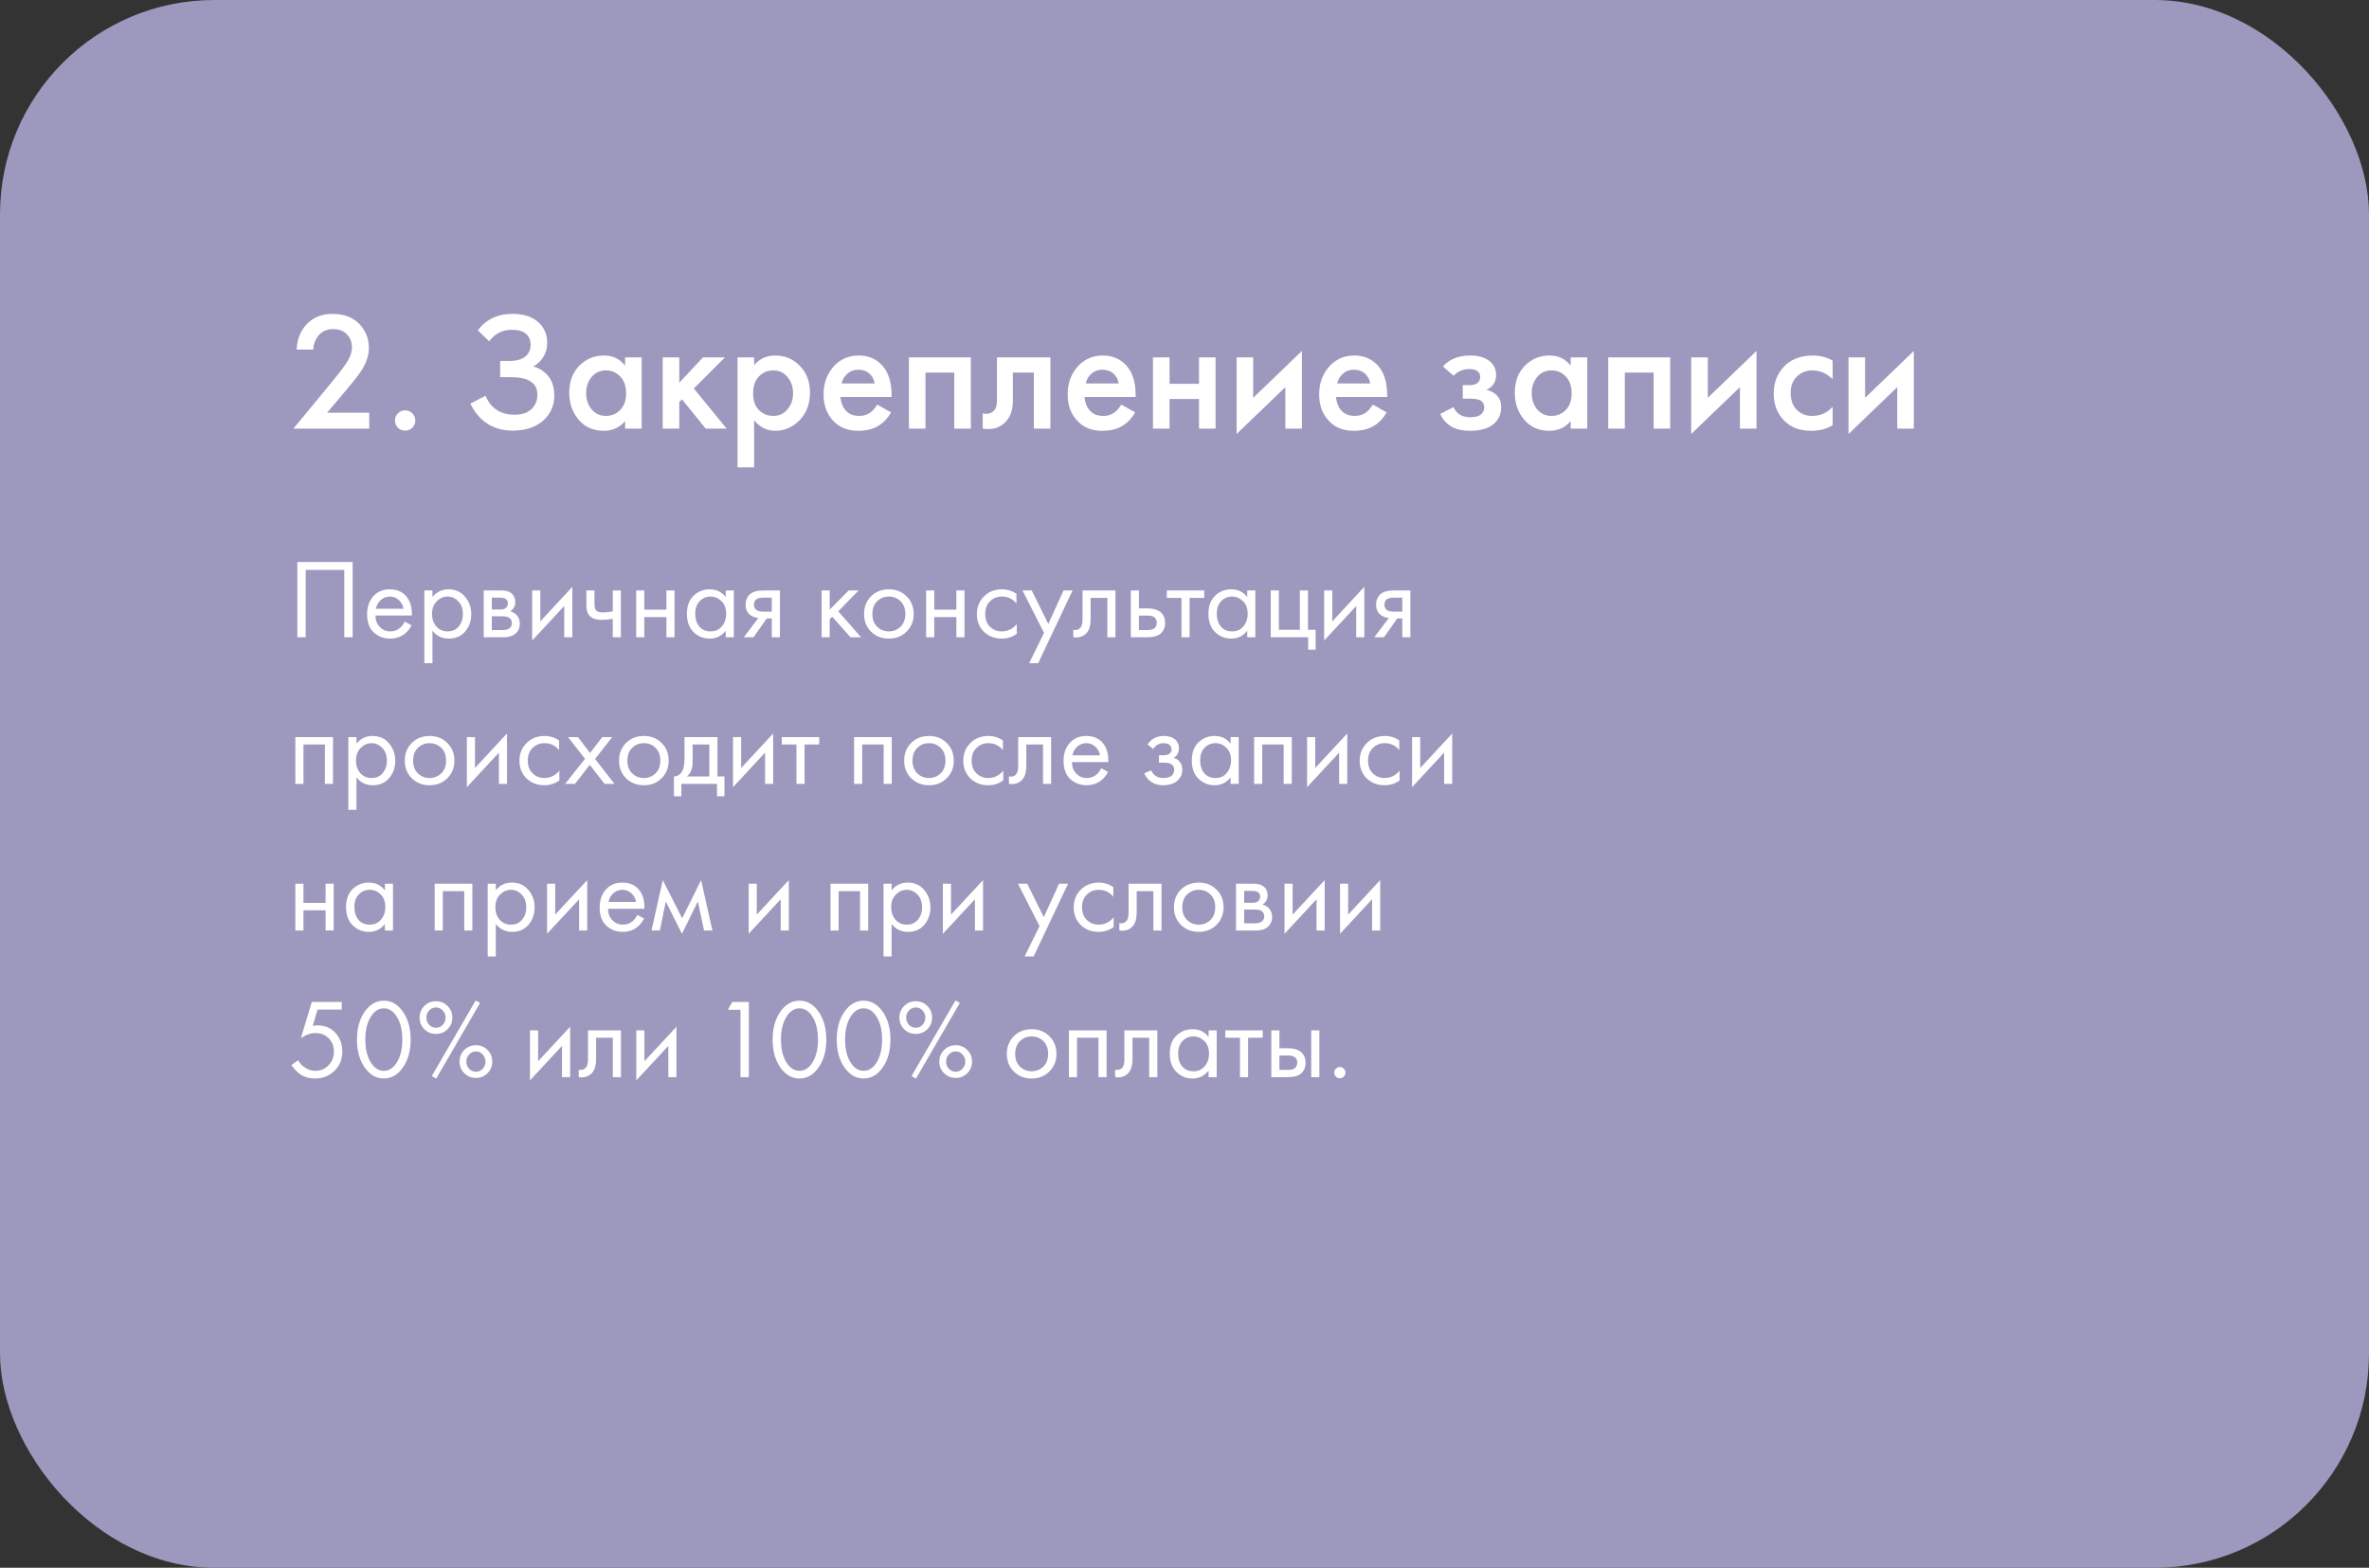 <?xml version="1.0" encoding="UTF-8"?> <svg xmlns="http://www.w3.org/2000/svg" width="420" height="278" viewBox="0 0 420 278" fill="none"><rect x="0" y="0" width="420" height="278" fill="#333333" stroke="none"/> <rect width="420" height="278" rx="38" fill="#9D98BD"></rect> <path d="M65.46 73.18V76H52.02L58.95 67.6C59.99 66.34 60.79 65.3 61.35 64.48C62.05 63.44 62.4 62.48 62.4 61.6C62.4 60.7 62.11 59.94 61.53 59.32C60.95 58.68 60.13 58.36 59.07 58.36C58.01 58.36 57.17 58.71 56.55 59.41C55.93 60.11 55.59 60.97 55.53 61.99H52.59C52.67 60.23 53.23 58.77 54.27 57.61C55.43 56.31 56.99 55.66 58.95 55.66C60.97 55.66 62.55 56.25 63.69 57.43C64.83 58.61 65.4 60.03 65.4 61.69C65.4 63.07 64.92 64.47 63.96 65.89C63.44 66.67 62.49 67.87 61.11 69.49L57.99 73.18H65.46ZM70.541 75.85C70.201 75.49 70.031 75.06 70.031 74.56C70.031 74.06 70.201 73.64 70.541 73.3C70.901 72.94 71.331 72.76 71.831 72.76C72.331 72.76 72.751 72.94 73.091 73.3C73.451 73.64 73.631 74.06 73.631 74.56C73.631 75.06 73.451 75.49 73.091 75.85C72.751 76.19 72.331 76.36 71.831 76.36C71.331 76.36 70.901 76.19 70.541 75.85ZM86.721 60.52L84.711 58.57C85.451 57.59 86.311 56.87 87.291 56.41C88.291 55.91 89.501 55.66 90.921 55.66C92.921 55.66 94.471 56.19 95.571 57.25C96.531 58.19 97.011 59.36 97.011 60.76C97.011 61.72 96.791 62.55 96.351 63.25C95.931 63.97 95.331 64.55 94.551 64.99C95.651 65.27 96.551 65.86 97.251 66.76C97.931 67.62 98.271 68.75 98.271 70.15C98.271 71.95 97.601 73.44 96.261 74.62C94.901 75.78 93.101 76.36 90.861 76.36C88.961 76.36 87.321 75.84 85.941 74.8C84.861 73.96 84.011 72.88 83.391 71.56L86.091 70.18C86.491 71.2 87.111 72.01 87.951 72.61C88.831 73.23 89.931 73.54 91.251 73.54C92.571 73.54 93.591 73.18 94.311 72.46C94.951 71.82 95.271 71 95.271 70C95.271 68.96 94.881 68.18 94.101 67.66C93.361 67.14 92.151 66.88 90.471 66.88H88.671V64H90.291C91.571 64 92.531 63.73 93.171 63.19C93.771 62.69 94.071 62.01 94.071 61.15C94.071 60.25 93.751 59.56 93.111 59.08C92.591 58.68 91.821 58.48 90.801 58.48C89.841 58.48 89.031 58.67 88.371 59.05C87.731 59.41 87.181 59.9 86.721 60.52ZM110.821 64.84V63.37H113.761V76H110.821V74.68C109.841 75.82 108.581 76.39 107.041 76.39C105.181 76.39 103.691 75.73 102.571 74.41C101.471 73.09 100.921 71.51 100.921 69.67C100.921 67.67 101.511 66.07 102.691 64.87C103.891 63.65 105.351 63.04 107.071 63.04C108.651 63.04 109.901 63.64 110.821 64.84ZM107.431 65.68C106.391 65.68 105.541 66.07 104.881 66.85C104.241 67.63 103.921 68.59 103.921 69.73C103.921 70.85 104.241 71.8 104.881 72.58C105.541 73.36 106.391 73.75 107.431 73.75C108.431 73.75 109.271 73.4 109.951 72.7C110.651 72 111.001 71.02 111.001 69.76C111.001 68.46 110.651 67.46 109.951 66.76C109.271 66.04 108.431 65.68 107.431 65.68ZM117.489 63.37H120.429V67.87L124.629 63.37H128.529L123.009 68.89L128.829 76H125.109L120.909 70.81L120.429 71.29V76H117.489V63.37ZM133.7 74.53V82.87H130.76V63.37H133.7V64.75C134.66 63.61 135.91 63.04 137.45 63.04C139.17 63.04 140.62 63.65 141.8 64.87C143 66.07 143.6 67.65 143.6 69.61C143.6 71.63 142.98 73.27 141.74 74.53C140.5 75.77 139.08 76.39 137.48 76.39C135.98 76.39 134.72 75.77 133.7 74.53ZM137.09 65.68C136.09 65.68 135.24 66.04 134.54 66.76C133.86 67.46 133.52 68.46 133.52 69.76C133.52 71.02 133.86 72 134.54 72.7C135.24 73.4 136.09 73.75 137.09 73.75C138.13 73.75 138.97 73.36 139.61 72.58C140.27 71.8 140.6 70.85 140.6 69.73C140.6 68.59 140.27 67.63 139.61 66.85C138.97 66.07 138.13 65.68 137.09 65.68ZM155.519 71.74L157.979 73.12C157.419 74.12 156.709 74.89 155.849 75.43C154.869 76.07 153.629 76.39 152.129 76.39C150.369 76.39 148.949 75.85 147.869 74.77C146.629 73.53 146.009 71.92 146.009 69.94C146.009 67.86 146.679 66.13 148.019 64.75C149.159 63.61 150.569 63.04 152.249 63.04C153.889 63.04 155.239 63.59 156.299 64.69C157.479 65.91 158.069 67.69 158.069 70.03V70.39H149.009C149.089 71.45 149.449 72.3 150.089 72.94C150.629 73.48 151.379 73.75 152.339 73.75C153.119 73.75 153.789 73.54 154.349 73.12C154.809 72.76 155.199 72.3 155.519 71.74ZM149.219 67.99H155.069C154.949 67.29 154.649 66.72 154.169 66.28C153.649 65.8 152.989 65.56 152.189 65.56C151.349 65.56 150.659 65.83 150.119 66.37C149.679 66.77 149.379 67.31 149.219 67.99ZM161.141 63.37H172.121V76H169.181V66.07H164.081V76H161.141V63.37ZM186.228 63.37V76H183.288V66.07H179.568V71.08C179.568 72.64 179.168 73.85 178.368 74.71C177.348 75.85 175.968 76.28 174.228 76V73.3C175.088 73.5 175.778 73.31 176.298 72.73C176.598 72.37 176.748 71.82 176.748 71.08V63.37H186.228ZM198.79 71.74L201.25 73.12C200.69 74.12 199.98 74.89 199.12 75.43C198.14 76.07 196.9 76.39 195.4 76.39C193.64 76.39 192.22 75.85 191.14 74.77C189.9 73.53 189.28 71.92 189.28 69.94C189.28 67.86 189.95 66.13 191.29 64.75C192.43 63.61 193.84 63.04 195.52 63.04C197.16 63.04 198.51 63.59 199.57 64.69C200.75 65.91 201.34 67.69 201.34 70.03V70.39H192.28C192.36 71.45 192.72 72.3 193.36 72.94C193.9 73.48 194.65 73.75 195.61 73.75C196.39 73.75 197.06 73.54 197.62 73.12C198.08 72.76 198.47 72.3 198.79 71.74ZM192.49 67.99H198.34C198.22 67.29 197.92 66.72 197.44 66.28C196.92 65.8 196.26 65.56 195.46 65.56C194.62 65.56 193.93 65.83 193.39 66.37C192.95 66.77 192.65 67.31 192.49 67.99ZM204.413 76V63.37H207.353V68.05H212.573V63.37H215.513V76H212.573V70.75H207.353V76H204.413ZM219.237 63.37H222.177V70.54L230.817 62.23V76H227.877V68.65L219.237 76.96V63.37ZM243.38 71.74L245.84 73.12C245.28 74.12 244.57 74.89 243.71 75.43C242.73 76.07 241.49 76.39 239.99 76.39C238.23 76.39 236.81 75.85 235.73 74.77C234.49 73.53 233.87 71.92 233.87 69.94C233.87 67.86 234.54 66.13 235.88 64.75C237.02 63.61 238.43 63.04 240.11 63.04C241.75 63.04 243.1 63.59 244.16 64.69C245.34 65.91 245.93 67.69 245.93 70.03V70.39H236.87C236.95 71.45 237.31 72.3 237.95 72.94C238.49 73.48 239.24 73.75 240.2 73.75C240.98 73.75 241.65 73.54 242.21 73.12C242.67 72.76 243.06 72.3 243.38 71.74ZM237.08 67.99H242.93C242.81 67.29 242.51 66.72 242.03 66.28C241.51 65.8 240.85 65.56 240.05 65.56C239.21 65.56 238.52 65.83 237.98 66.37C237.54 66.77 237.24 67.31 237.08 67.99ZM257.715 66.64L255.825 64.99C256.305 64.41 256.945 63.94 257.745 63.58C258.585 63.22 259.575 63.04 260.715 63.04C262.035 63.04 263.105 63.33 263.925 63.91C264.805 64.55 265.245 65.41 265.245 66.49C265.245 67.19 265.065 67.77 264.705 68.23C264.405 68.63 264.005 68.93 263.505 69.13C264.265 69.29 264.875 69.6 265.335 70.06C265.875 70.6 266.145 71.3 266.145 72.16C266.145 73.3 265.785 74.23 265.065 74.95C264.105 75.91 262.625 76.39 260.625 76.39C259.285 76.39 258.185 76.14 257.325 75.64C256.425 75.12 255.765 74.37 255.345 73.39L257.685 72.19C257.965 72.79 258.335 73.23 258.795 73.51C259.295 73.83 259.925 73.99 260.685 73.99C261.605 73.99 262.275 73.78 262.695 73.36C262.995 73.02 263.145 72.65 263.145 72.25C263.145 71.83 263.015 71.49 262.755 71.23C262.415 70.87 261.715 70.69 260.655 70.69H259.335V68.29H260.445C261.085 68.29 261.565 68.18 261.885 67.96C262.245 67.68 262.425 67.31 262.425 66.85C262.425 66.37 262.245 66.01 261.885 65.77C261.585 65.55 261.115 65.44 260.475 65.44C259.875 65.44 259.325 65.56 258.825 65.8C258.405 66 258.035 66.28 257.715 66.64ZM278.457 64.84V63.37H281.397V76H278.457V74.68C277.477 75.82 276.217 76.39 274.677 76.39C272.817 76.39 271.327 75.73 270.207 74.41C269.107 73.09 268.557 71.51 268.557 69.67C268.557 67.67 269.147 66.07 270.327 64.87C271.527 63.65 272.987 63.04 274.707 63.04C276.287 63.04 277.537 63.64 278.457 64.84ZM275.067 65.68C274.027 65.68 273.177 66.07 272.517 66.85C271.877 67.63 271.557 68.59 271.557 69.73C271.557 70.85 271.877 71.8 272.517 72.58C273.177 73.36 274.027 73.75 275.067 73.75C276.067 73.75 276.907 73.4 277.587 72.7C278.287 72 278.637 71.02 278.637 69.76C278.637 68.46 278.287 67.46 277.587 66.76C276.907 66.04 276.067 65.68 275.067 65.68ZM285.126 63.37H296.106V76H293.166V66.07H288.066V76H285.126V63.37ZM299.833 63.37H302.773V70.54L311.413 62.23V76H308.473V68.65L299.833 76.96V63.37ZM324.906 63.94V67.24C323.846 66.2 322.656 65.68 321.336 65.68C320.216 65.68 319.286 66.05 318.546 66.79C317.826 67.51 317.466 68.48 317.466 69.7C317.466 70.96 317.846 71.97 318.606 72.73C319.326 73.41 320.216 73.75 321.276 73.75C322.736 73.75 323.946 73.21 324.906 72.13V75.4C323.846 76.06 322.566 76.39 321.066 76.39C319.046 76.39 317.446 75.77 316.266 74.53C315.066 73.29 314.466 71.71 314.466 69.79C314.466 67.81 315.106 66.18 316.386 64.9C317.626 63.66 319.316 63.04 321.456 63.04C322.676 63.04 323.826 63.34 324.906 63.94ZM327.723 63.37H330.663V70.54L339.303 62.23V76H336.363V68.65L327.723 76.96V63.37Z" fill="white"></path> <path d="M52.72 99.66H62.52V113H61.04V101.06H54.2V113H52.72V99.66ZM71.762 110.22L72.962 110.88C72.682 111.413 72.342 111.86 71.942 112.22C71.182 112.9 70.262 113.24 69.182 113.24C68.062 113.24 67.096 112.88 66.282 112.16C65.482 111.427 65.082 110.34 65.082 108.9C65.082 107.633 65.442 106.587 66.162 105.76C66.895 104.92 67.876 104.5 69.102 104.5C70.489 104.5 71.535 105.007 72.242 106.02C72.802 106.82 73.062 107.86 73.022 109.14H66.562C66.576 109.98 66.835 110.66 67.342 111.18C67.849 111.7 68.469 111.96 69.202 111.96C69.856 111.96 70.422 111.76 70.902 111.36C71.275 111.04 71.562 110.66 71.762 110.22ZM66.662 107.94H71.542C71.422 107.287 71.135 106.767 70.682 106.38C70.242 105.98 69.716 105.78 69.102 105.78C68.502 105.78 67.969 105.987 67.502 106.4C67.049 106.8 66.769 107.313 66.662 107.94ZM76.671 111.84V117.6H75.231V104.7H76.671V105.86C77.404 104.953 78.351 104.5 79.511 104.5C80.751 104.5 81.731 104.94 82.451 105.82C83.184 106.687 83.551 107.713 83.551 108.9C83.551 110.1 83.191 111.127 82.471 111.98C81.751 112.82 80.784 113.24 79.571 113.24C78.358 113.24 77.391 112.773 76.671 111.84ZM79.371 111.96C80.184 111.96 80.838 111.667 81.331 111.08C81.824 110.48 82.071 109.753 82.071 108.9C82.071 107.94 81.798 107.18 81.251 106.62C80.704 106.06 80.071 105.78 79.351 105.78C78.631 105.78 77.991 106.06 77.431 106.62C76.871 107.18 76.591 107.933 76.591 108.88C76.591 109.747 76.844 110.48 77.351 111.08C77.871 111.667 78.544 111.96 79.371 111.96ZM85.758 104.7H88.898C89.658 104.7 90.238 104.86 90.638 105.18C91.118 105.567 91.358 106.087 91.358 106.74C91.358 107.46 91.058 108.013 90.458 108.4C90.872 108.507 91.218 108.693 91.498 108.96C91.938 109.387 92.158 109.92 92.158 110.56C92.158 111.36 91.872 111.987 91.298 112.44C90.805 112.813 90.152 113 89.338 113H85.758V104.7ZM87.198 108.08H88.718C89.105 108.08 89.412 108 89.638 107.84C89.905 107.64 90.038 107.353 90.038 106.98C90.038 106.647 89.905 106.38 89.638 106.18C89.438 106.047 89.052 105.98 88.478 105.98H87.198V108.08ZM87.198 111.72H88.978C89.592 111.72 90.025 111.627 90.278 111.44C90.598 111.2 90.758 110.893 90.758 110.52C90.758 110.12 90.618 109.807 90.338 109.58C90.085 109.38 89.652 109.28 89.038 109.28H87.198V111.72ZM94.352 104.7H95.792V110.18L101.472 104.06V113H100.032V107.46L94.352 113.58V104.7ZM108.636 113V109.74C107.849 109.86 107.196 109.92 106.676 109.92C105.769 109.92 105.096 109.72 104.656 109.32C104.189 108.907 103.956 108.227 103.956 107.28V104.7H105.396V107.08C105.396 107.533 105.456 107.86 105.576 108.06C105.763 108.42 106.183 108.6 106.836 108.6C107.423 108.6 108.023 108.54 108.636 108.42V104.7H110.076V113H108.636ZM112.79 113V104.7H114.23V108.1H118.15V104.7H119.59V113H118.15V109.42H114.23V113H112.79ZM128.661 105.88V104.7H130.101V113H128.661V111.84C127.941 112.773 126.995 113.24 125.821 113.24C124.701 113.24 123.748 112.853 122.961 112.08C122.175 111.307 121.781 110.227 121.781 108.84C121.781 107.48 122.168 106.42 122.941 105.66C123.728 104.887 124.688 104.5 125.821 104.5C127.021 104.5 127.968 104.96 128.661 105.88ZM125.981 105.78C125.221 105.78 124.575 106.053 124.041 106.6C123.521 107.133 123.261 107.88 123.261 108.84C123.261 109.76 123.501 110.513 123.981 111.1C124.475 111.673 125.141 111.96 125.981 111.96C126.821 111.96 127.488 111.66 127.981 111.06C128.488 110.46 128.741 109.727 128.741 108.86C128.741 107.873 128.461 107.113 127.901 106.58C127.341 106.047 126.701 105.78 125.981 105.78ZM131.869 113L134.449 109.58C134.369 109.58 134.255 109.567 134.109 109.54C133.975 109.513 133.775 109.447 133.509 109.34C133.242 109.233 133.022 109.093 132.849 108.92C132.409 108.507 132.189 107.953 132.189 107.26C132.189 106.473 132.435 105.853 132.929 105.4C133.422 104.933 134.235 104.7 135.369 104.7H138.269V113H136.829V109.66H135.949L133.589 113H131.869ZM136.829 108.46V105.98H135.489C134.862 105.98 134.429 106.053 134.189 106.2C133.842 106.427 133.669 106.767 133.669 107.22C133.669 107.673 133.842 108.007 134.189 108.22C134.442 108.38 134.869 108.46 135.469 108.46H136.829ZM145.661 104.7H147.101V108.1L150.461 104.7H152.221L148.621 108.4L152.661 113H150.781L147.541 109.36L147.101 109.78V113H145.661V104.7ZM160.728 112C159.901 112.827 158.854 113.24 157.588 113.24C156.321 113.24 155.268 112.827 154.428 112C153.601 111.173 153.188 110.133 153.188 108.88C153.188 107.613 153.601 106.567 154.428 105.74C155.268 104.913 156.321 104.5 157.588 104.5C158.854 104.5 159.901 104.913 160.728 105.74C161.568 106.567 161.988 107.613 161.988 108.88C161.988 110.133 161.568 111.173 160.728 112ZM159.648 106.6C159.088 106.053 158.401 105.78 157.588 105.78C156.774 105.78 156.081 106.06 155.508 106.62C154.948 107.167 154.668 107.92 154.668 108.88C154.668 109.84 154.954 110.593 155.528 111.14C156.101 111.687 156.788 111.96 157.588 111.96C158.388 111.96 159.074 111.687 159.648 111.14C160.221 110.593 160.508 109.84 160.508 108.88C160.508 107.907 160.221 107.147 159.648 106.6ZM164.196 113V104.7H165.636V108.1H169.556V104.7H170.996V113H169.556V109.42H165.636V113H164.196ZM180.208 105.3V107.02C179.554 106.193 178.688 105.78 177.608 105.78C176.794 105.78 176.101 106.06 175.528 106.62C174.954 107.167 174.668 107.92 174.668 108.88C174.668 109.84 174.954 110.593 175.528 111.14C176.101 111.687 176.788 111.96 177.588 111.96C178.654 111.96 179.548 111.527 180.268 110.66V112.38C179.481 112.953 178.601 113.24 177.628 113.24C176.334 113.24 175.268 112.833 174.428 112.02C173.601 111.193 173.188 110.153 173.188 108.9C173.188 107.633 173.608 106.587 174.448 105.76C175.288 104.92 176.348 104.5 177.628 104.5C178.588 104.5 179.448 104.767 180.208 105.3ZM182.457 117.6L185.097 112.22L181.277 104.7H182.917L185.857 110.64L188.557 104.7H190.157L184.057 117.6H182.457ZM197.761 104.7V113H196.321V106.02H193.361V109.76C193.361 110.84 193.148 111.64 192.721 112.16C192.241 112.747 191.574 113.04 190.721 113.04C190.614 113.04 190.468 113.027 190.281 113V111.68C190.414 111.707 190.521 111.72 190.601 111.72C191.068 111.72 191.414 111.54 191.641 111.18C191.828 110.887 191.921 110.413 191.921 109.76V104.7H197.761ZM200.485 113V104.7H201.925V107.88H203.405C204.552 107.88 205.392 108.153 205.925 108.7C206.352 109.127 206.565 109.707 206.565 110.44C206.565 111.213 206.318 111.833 205.825 112.3C205.332 112.767 204.518 113 203.385 113H200.485ZM201.925 111.72H203.265C203.865 111.72 204.292 111.647 204.545 111.5C204.905 111.26 205.085 110.907 205.085 110.44C205.085 109.96 204.912 109.613 204.565 109.4C204.325 109.24 203.898 109.16 203.285 109.16H201.925V111.72ZM213.503 106.02H210.903V113H209.463V106.02H206.863V104.7H213.503V106.02ZM221.122 105.88V104.7H222.562V113H221.122V111.84C220.402 112.773 219.456 113.24 218.282 113.24C217.162 113.24 216.209 112.853 215.422 112.08C214.636 111.307 214.242 110.227 214.242 108.84C214.242 107.48 214.629 106.42 215.402 105.66C216.189 104.887 217.149 104.5 218.282 104.5C219.482 104.5 220.429 104.96 221.122 105.88ZM218.442 105.78C217.682 105.78 217.036 106.053 216.502 106.6C215.982 107.133 215.722 107.88 215.722 108.84C215.722 109.76 215.962 110.513 216.442 111.1C216.936 111.673 217.602 111.96 218.442 111.96C219.282 111.96 219.949 111.66 220.442 111.06C220.949 110.46 221.202 109.727 221.202 108.86C221.202 107.873 220.922 107.113 220.362 106.58C219.802 106.047 219.162 105.78 218.442 105.78ZM225.29 113V104.7H226.73V111.68H230.45V104.7H231.89V111.68H233.25V115.2H231.93V113H225.29ZM234.762 104.7H236.202V110.18L241.882 104.06V113H240.442V107.46L234.762 113.58V104.7ZM243.646 113L246.226 109.58C246.146 109.58 246.033 109.567 245.886 109.54C245.753 109.513 245.553 109.447 245.286 109.34C245.019 109.233 244.799 109.093 244.626 108.92C244.186 108.507 243.966 107.953 243.966 107.26C243.966 106.473 244.213 105.853 244.706 105.4C245.199 104.933 246.013 104.7 247.146 104.7H250.046V113H248.606V109.66H247.726L245.366 113H243.646ZM248.606 108.46V105.98H247.266C246.639 105.98 246.206 106.053 245.966 106.2C245.619 106.427 245.446 106.767 245.446 107.22C245.446 107.673 245.619 108.007 245.966 108.22C246.219 108.38 246.646 108.46 247.246 108.46H248.606ZM52.36 130.7H59.04V139H57.6V132.02H53.8V139H52.36V130.7ZM63.194 137.84V143.6H61.755V130.7H63.194V131.86C63.928 130.953 64.874 130.5 66.034 130.5C67.275 130.5 68.254 130.94 68.975 131.82C69.708 132.687 70.075 133.713 70.075 134.9C70.075 136.1 69.715 137.127 68.995 137.98C68.275 138.82 67.308 139.24 66.094 139.24C64.881 139.24 63.914 138.773 63.194 137.84ZM65.894 137.96C66.708 137.96 67.361 137.667 67.855 137.08C68.348 136.48 68.594 135.753 68.594 134.9C68.594 133.94 68.321 133.18 67.775 132.62C67.228 132.06 66.594 131.78 65.874 131.78C65.154 131.78 64.514 132.06 63.955 132.62C63.395 133.18 63.114 133.933 63.114 134.88C63.114 135.747 63.368 136.48 63.874 137.08C64.394 137.667 65.068 137.96 65.894 137.96ZM79.302 138C78.475 138.827 77.428 139.24 76.162 139.24C74.895 139.24 73.842 138.827 73.002 138C72.175 137.173 71.762 136.133 71.762 134.88C71.762 133.613 72.175 132.567 73.002 131.74C73.842 130.913 74.895 130.5 76.162 130.5C77.428 130.5 78.475 130.913 79.302 131.74C80.142 132.567 80.562 133.613 80.562 134.88C80.562 136.133 80.142 137.173 79.302 138ZM78.222 132.6C77.662 132.053 76.975 131.78 76.162 131.78C75.349 131.78 74.655 132.06 74.082 132.62C73.522 133.167 73.242 133.92 73.242 134.88C73.242 135.84 73.528 136.593 74.102 137.14C74.675 137.687 75.362 137.96 76.162 137.96C76.962 137.96 77.648 137.687 78.222 137.14C78.795 136.593 79.082 135.84 79.082 134.88C79.082 133.907 78.795 133.147 78.222 132.6ZM82.77 130.7H84.21V136.18L89.89 130.06V139H88.45V133.46L82.77 139.58V130.7ZM99.114 131.3V133.02C98.461 132.193 97.594 131.78 96.514 131.78C95.701 131.78 95.007 132.06 94.434 132.62C93.861 133.167 93.574 133.92 93.574 134.88C93.574 135.84 93.861 136.593 94.434 137.14C95.007 137.687 95.694 137.96 96.494 137.96C97.561 137.96 98.454 137.527 99.174 136.66V138.38C98.387 138.953 97.507 139.24 96.534 139.24C95.241 139.24 94.174 138.833 93.334 138.02C92.507 137.193 92.094 136.153 92.094 134.9C92.094 133.633 92.514 132.587 93.354 131.76C94.194 130.92 95.254 130.5 96.534 130.5C97.494 130.5 98.354 130.767 99.114 131.3ZM100.183 139L103.723 134.56L100.703 130.7H102.463L104.603 133.52L106.783 130.7H108.543L105.503 134.58L108.943 139H107.183L104.563 135.62L101.943 139H100.183ZM117.29 138C116.463 138.827 115.417 139.24 114.15 139.24C112.883 139.24 111.83 138.827 110.99 138C110.163 137.173 109.75 136.133 109.75 134.88C109.75 133.613 110.163 132.567 110.99 131.74C111.83 130.913 112.883 130.5 114.15 130.5C115.417 130.5 116.463 130.913 117.29 131.74C118.13 132.567 118.55 133.613 118.55 134.88C118.55 136.133 118.13 137.173 117.29 138ZM116.21 132.6C115.65 132.053 114.963 131.78 114.15 131.78C113.337 131.78 112.643 132.06 112.07 132.62C111.51 133.167 111.23 133.92 111.23 134.88C111.23 135.84 111.517 136.593 112.09 137.14C112.663 137.687 113.35 137.96 114.15 137.96C114.95 137.96 115.637 137.687 116.21 137.14C116.783 136.593 117.07 135.84 117.07 134.88C117.07 133.907 116.783 133.147 116.21 132.6ZM121.358 130.7H127.198V137.68H128.438V141.2H127.118V139H120.798V141.2H119.478V137.68C120.172 137.667 120.685 137.307 121.018 136.6C121.245 136.133 121.358 135.4 121.358 134.4V130.7ZM125.758 137.68V132.02H122.798V135.14C122.798 136.247 122.465 137.093 121.798 137.68H125.758ZM129.958 130.7H131.398V136.18L137.078 130.06V139H135.638V133.46L129.958 139.58V130.7ZM145.241 132.02H142.641V139H141.201V132.02H138.601V130.7H145.241V132.02ZM151.423 130.7H158.103V139H156.663V132.02H152.863V139H151.423V130.7ZM167.837 138C167.01 138.827 165.964 139.24 164.697 139.24C163.43 139.24 162.377 138.827 161.537 138C160.71 137.173 160.297 136.133 160.297 134.88C160.297 133.613 160.71 132.567 161.537 131.74C162.377 130.913 163.43 130.5 164.697 130.5C165.964 130.5 167.01 130.913 167.837 131.74C168.677 132.567 169.097 133.613 169.097 134.88C169.097 136.133 168.677 137.173 167.837 138ZM166.757 132.6C166.197 132.053 165.51 131.78 164.697 131.78C163.884 131.78 163.19 132.06 162.617 132.62C162.057 133.167 161.777 133.92 161.777 134.88C161.777 135.84 162.064 136.593 162.637 137.14C163.21 137.687 163.897 137.96 164.697 137.96C165.497 137.96 166.184 137.687 166.757 137.14C167.33 136.593 167.617 135.84 167.617 134.88C167.617 133.907 167.33 133.147 166.757 132.6ZM177.805 131.3V133.02C177.152 132.193 176.285 131.78 175.205 131.78C174.392 131.78 173.699 132.06 173.125 132.62C172.552 133.167 172.265 133.92 172.265 134.88C172.265 135.84 172.552 136.593 173.125 137.14C173.699 137.687 174.385 137.96 175.185 137.96C176.252 137.96 177.145 137.527 177.865 136.66V138.38C177.079 138.953 176.199 139.24 175.225 139.24C173.932 139.24 172.865 138.833 172.025 138.02C171.199 137.193 170.785 136.153 170.785 134.9C170.785 133.633 171.205 132.587 172.045 131.76C172.885 130.92 173.945 130.5 175.225 130.5C176.185 130.5 177.045 130.767 177.805 131.3ZM186.355 130.7V139H184.915V132.02H181.955V135.76C181.955 136.84 181.742 137.64 181.315 138.16C180.835 138.747 180.168 139.04 179.315 139.04C179.208 139.04 179.062 139.027 178.875 139V137.68C179.008 137.707 179.115 137.72 179.195 137.72C179.662 137.72 180.008 137.54 180.235 137.18C180.422 136.887 180.515 136.413 180.515 135.76V130.7H186.355ZM195.239 136.22L196.439 136.88C196.159 137.413 195.819 137.86 195.419 138.22C194.659 138.9 193.739 139.24 192.659 139.24C191.539 139.24 190.572 138.88 189.759 138.16C188.959 137.427 188.559 136.34 188.559 134.9C188.559 133.633 188.919 132.587 189.639 131.76C190.372 130.92 191.352 130.5 192.579 130.5C193.965 130.5 195.012 131.007 195.719 132.02C196.279 132.82 196.539 133.86 196.499 135.14H190.039C190.052 135.98 190.312 136.66 190.819 137.18C191.325 137.7 191.945 137.96 192.679 137.96C193.332 137.96 193.899 137.76 194.379 137.36C194.752 137.04 195.039 136.66 195.239 136.22ZM190.139 133.94H195.019C194.899 133.287 194.612 132.767 194.159 132.38C193.719 131.98 193.192 131.78 192.579 131.78C191.979 131.78 191.445 131.987 190.979 132.4C190.525 132.8 190.245 133.313 190.139 133.94ZM204.456 132.82L203.456 132C203.776 131.533 204.129 131.187 204.516 130.96C205.036 130.653 205.642 130.5 206.336 130.5C207.176 130.5 207.829 130.693 208.296 131.08C208.776 131.493 209.016 132.02 209.016 132.66C209.016 133.433 208.702 134.013 208.076 134.4C208.476 134.493 208.796 134.673 209.036 134.94C209.422 135.353 209.616 135.86 209.616 136.46C209.616 137.353 209.256 138.067 208.536 138.6C207.949 139.027 207.162 139.24 206.176 139.24C205.296 139.24 204.556 139.007 203.956 138.54C203.502 138.207 203.136 137.733 202.856 137.12L204.096 136.6C204.242 136.973 204.489 137.287 204.836 137.54C205.209 137.82 205.662 137.96 206.196 137.96C206.822 137.96 207.289 137.853 207.596 137.64C207.982 137.387 208.176 137 208.176 136.48C208.176 136.053 208.009 135.733 207.676 135.52C207.396 135.333 206.942 135.24 206.316 135.24H205.476V133.92H206.176C206.682 133.92 207.042 133.847 207.256 133.7C207.549 133.513 207.696 133.26 207.696 132.94C207.696 132.567 207.576 132.28 207.336 132.08C207.109 131.88 206.756 131.78 206.276 131.78C205.862 131.78 205.482 131.887 205.136 132.1C204.842 132.287 204.616 132.527 204.456 132.82ZM218.173 131.88V130.7H219.613V139H218.173V137.84C217.453 138.773 216.506 139.24 215.333 139.24C214.213 139.24 213.26 138.853 212.473 138.08C211.686 137.307 211.293 136.227 211.293 134.84C211.293 133.48 211.68 132.42 212.453 131.66C213.24 130.887 214.2 130.5 215.333 130.5C216.533 130.5 217.48 130.96 218.173 131.88ZM215.493 131.78C214.733 131.78 214.086 132.053 213.553 132.6C213.033 133.133 212.773 133.88 212.773 134.84C212.773 135.76 213.013 136.513 213.493 137.1C213.986 137.673 214.653 137.96 215.493 137.96C216.333 137.96 217 137.66 217.493 137.06C218 136.46 218.253 135.727 218.253 134.86C218.253 133.873 217.973 133.113 217.413 132.58C216.853 132.047 216.213 131.78 215.493 131.78ZM222.34 130.7H229.02V139H227.58V132.02H223.78V139H222.34V130.7ZM231.735 130.7H233.175V136.18L238.855 130.06V139H237.415V133.46L231.735 139.58V130.7ZM248.079 131.3V133.02C247.425 132.193 246.559 131.78 245.479 131.78C244.665 131.78 243.972 132.06 243.399 132.62C242.825 133.167 242.539 133.92 242.539 134.88C242.539 135.84 242.825 136.593 243.399 137.14C243.972 137.687 244.659 137.96 245.459 137.96C246.525 137.96 247.419 137.527 248.139 136.66V138.38C247.352 138.953 246.472 139.24 245.499 139.24C244.205 139.24 243.139 138.833 242.299 138.02C241.472 137.193 241.059 136.153 241.059 134.9C241.059 133.633 241.479 132.587 242.319 131.76C243.159 130.92 244.219 130.5 245.499 130.5C246.459 130.5 247.319 130.767 248.079 131.3ZM250.348 130.7H251.788V136.18L257.468 130.06V139H256.028V133.46L250.348 139.58V130.7ZM52.36 165V156.7H53.8V160.1H57.72V156.7H59.16V165H57.72V161.42H53.8V165H52.36ZM68.232 157.88V156.7H69.672V165H68.232V163.84C67.512 164.773 66.565 165.24 65.392 165.24C64.272 165.24 63.318 164.853 62.532 164.08C61.745 163.307 61.352 162.227 61.352 160.84C61.352 159.48 61.738 158.42 62.512 157.66C63.298 156.887 64.258 156.5 65.392 156.5C66.592 156.5 67.538 156.96 68.232 157.88ZM65.552 157.78C64.792 157.78 64.145 158.053 63.612 158.6C63.092 159.133 62.832 159.88 62.832 160.84C62.832 161.76 63.072 162.513 63.552 163.1C64.045 163.673 64.712 163.96 65.552 163.96C66.392 163.96 67.058 163.66 67.552 163.06C68.058 162.46 68.312 161.727 68.312 160.86C68.312 159.873 68.032 159.113 67.472 158.58C66.912 158.047 66.272 157.78 65.552 157.78ZM77.067 156.7H83.747V165H82.307V158.02H78.507V165H77.067V156.7ZM87.902 163.84V169.6H86.462V156.7H87.902V157.86C88.635 156.953 89.582 156.5 90.742 156.5C91.982 156.5 92.962 156.94 93.682 157.82C94.415 158.687 94.782 159.713 94.782 160.9C94.782 162.1 94.422 163.127 93.702 163.98C92.982 164.82 92.015 165.24 90.802 165.24C89.588 165.24 88.622 164.773 87.902 163.84ZM90.602 163.96C91.415 163.96 92.068 163.667 92.562 163.08C93.055 162.48 93.302 161.753 93.302 160.9C93.302 159.94 93.028 159.18 92.482 158.62C91.935 158.06 91.302 157.78 90.582 157.78C89.862 157.78 89.222 158.06 88.662 158.62C88.102 159.18 87.822 159.933 87.822 160.88C87.822 161.747 88.075 162.48 88.582 163.08C89.102 163.667 89.775 163.96 90.602 163.96ZM96.989 156.7H98.429V162.18L104.109 156.06V165H102.669V159.46L96.989 165.58V156.7ZM112.993 162.22L114.193 162.88C113.913 163.413 113.573 163.86 113.173 164.22C112.413 164.9 111.493 165.24 110.413 165.24C109.293 165.24 108.326 164.88 107.513 164.16C106.713 163.427 106.313 162.34 106.313 160.9C106.313 159.633 106.673 158.587 107.393 157.76C108.126 156.92 109.106 156.5 110.333 156.5C111.719 156.5 112.766 157.007 113.473 158.02C114.033 158.82 114.293 159.86 114.253 161.14H107.793C107.806 161.98 108.066 162.66 108.573 163.18C109.079 163.7 109.699 163.96 110.433 163.96C111.086 163.96 111.653 163.76 112.133 163.36C112.506 163.04 112.793 162.66 112.993 162.22ZM107.893 159.94H112.773C112.653 159.287 112.366 158.767 111.913 158.38C111.473 157.98 110.946 157.78 110.333 157.78C109.733 157.78 109.199 157.987 108.733 158.4C108.279 158.8 107.999 159.313 107.893 159.94ZM115.502 165L117.502 156.06L120.942 162.82L124.302 156.06L126.302 165H124.822L123.722 159.86L120.902 165.58L118.042 159.86L116.982 165H115.502ZM132.731 156.7H134.171V162.18L139.851 156.06V165H138.411V159.46L132.731 165.58V156.7ZM147.243 156.7H153.923V165H152.483V158.02H148.683V165H147.243V156.7ZM158.077 163.84V169.6H156.637V156.7H158.077V157.86C158.811 156.953 159.757 156.5 160.917 156.5C162.157 156.5 163.137 156.94 163.857 157.82C164.591 158.687 164.957 159.713 164.957 160.9C164.957 162.1 164.597 163.127 163.877 163.98C163.157 164.82 162.191 165.24 160.977 165.24C159.764 165.24 158.797 164.773 158.077 163.84ZM160.777 163.96C161.591 163.96 162.244 163.667 162.737 163.08C163.231 162.48 163.477 161.753 163.477 160.9C163.477 159.94 163.204 159.18 162.657 158.62C162.111 158.06 161.477 157.78 160.757 157.78C160.037 157.78 159.397 158.06 158.837 158.62C158.277 159.18 157.997 159.933 157.997 160.88C157.997 161.747 158.251 162.48 158.757 163.08C159.277 163.667 159.951 163.96 160.777 163.96ZM167.165 156.7H168.605V162.18L174.285 156.06V165H172.845V159.46L167.165 165.58V156.7ZM181.656 169.6L184.296 164.22L180.476 156.7H182.116L185.056 162.64L187.756 156.7H189.356L183.256 169.6H181.656ZM197.376 157.3V159.02C196.722 158.193 195.856 157.78 194.776 157.78C193.962 157.78 193.269 158.06 192.696 158.62C192.122 159.167 191.836 159.92 191.836 160.88C191.836 161.84 192.122 162.593 192.696 163.14C193.269 163.687 193.956 163.96 194.756 163.96C195.822 163.96 196.716 163.527 197.436 162.66V164.38C196.649 164.953 195.769 165.24 194.796 165.24C193.502 165.24 192.436 164.833 191.596 164.02C190.769 163.193 190.356 162.153 190.356 160.9C190.356 159.633 190.776 158.587 191.616 157.76C192.456 156.92 193.516 156.5 194.796 156.5C195.756 156.5 196.616 156.767 197.376 157.3ZM205.925 156.7V165H204.485V158.02H201.525V161.76C201.525 162.84 201.312 163.64 200.885 164.16C200.405 164.747 199.738 165.04 198.885 165.04C198.778 165.04 198.632 165.027 198.445 165V163.68C198.578 163.707 198.685 163.72 198.765 163.72C199.232 163.72 199.578 163.54 199.805 163.18C199.992 162.887 200.085 162.413 200.085 161.76V156.7H205.925ZM215.669 164C214.842 164.827 213.796 165.24 212.529 165.24C211.262 165.24 210.209 164.827 209.369 164C208.542 163.173 208.129 162.133 208.129 160.88C208.129 159.613 208.542 158.567 209.369 157.74C210.209 156.913 211.262 156.5 212.529 156.5C213.796 156.5 214.842 156.913 215.669 157.74C216.509 158.567 216.929 159.613 216.929 160.88C216.929 162.133 216.509 163.173 215.669 164ZM214.589 158.6C214.029 158.053 213.342 157.78 212.529 157.78C211.716 157.78 211.022 158.06 210.449 158.62C209.889 159.167 209.609 159.92 209.609 160.88C209.609 161.84 209.896 162.593 210.469 163.14C211.042 163.687 211.729 163.96 212.529 163.96C213.329 163.96 214.016 163.687 214.589 163.14C215.162 162.593 215.449 161.84 215.449 160.88C215.449 159.907 215.162 159.147 214.589 158.6ZM219.137 156.7H222.277C223.037 156.7 223.617 156.86 224.017 157.18C224.497 157.567 224.737 158.087 224.737 158.74C224.737 159.46 224.437 160.013 223.837 160.4C224.251 160.507 224.597 160.693 224.877 160.96C225.317 161.387 225.537 161.92 225.537 162.56C225.537 163.36 225.251 163.987 224.677 164.44C224.184 164.813 223.531 165 222.717 165H219.137V156.7ZM220.577 160.08H222.097C222.484 160.08 222.791 160 223.017 159.84C223.284 159.64 223.417 159.353 223.417 158.98C223.417 158.647 223.284 158.38 223.017 158.18C222.817 158.047 222.431 157.98 221.857 157.98H220.577V160.08ZM220.577 163.72H222.357C222.971 163.72 223.404 163.627 223.657 163.44C223.977 163.2 224.137 162.893 224.137 162.52C224.137 162.12 223.997 161.807 223.717 161.58C223.464 161.38 223.031 161.28 222.417 161.28H220.577V163.72ZM227.731 156.7H229.171V162.18L234.851 156.06V165H233.411V159.46L227.731 165.58V156.7ZM237.575 156.7H239.015V162.18L244.695 156.06V165H243.255V159.46L237.575 165.58V156.7ZM60.58 177.66V179.02H56.3L55.44 181.9C55.667 181.847 55.947 181.82 56.28 181.82C57.6 181.82 58.66 182.26 59.46 183.14C60.273 184.02 60.68 185.12 60.68 186.44C60.68 187.88 60.207 189.04 59.26 189.92C58.327 190.8 57.18 191.24 55.82 191.24C54.673 191.24 53.68 190.893 52.84 190.2C52.36 189.787 51.973 189.333 51.68 188.84L52.86 188C53.06 188.4 53.36 188.76 53.76 189.08C54.413 189.613 55.133 189.88 55.92 189.88C56.853 189.88 57.633 189.547 58.26 188.88C58.887 188.213 59.2 187.407 59.2 186.46C59.2 185.5 58.887 184.713 58.26 184.1C57.647 183.487 56.867 183.18 55.92 183.18C55.08 183.18 54.22 183.487 53.34 184.1L55.28 177.66H60.58ZM71.467 189.24C70.547 190.573 69.407 191.24 68.047 191.24C66.687 191.24 65.547 190.573 64.627 189.24C63.734 187.947 63.287 186.313 63.287 184.34C63.287 182.367 63.734 180.733 64.627 179.44C65.547 178.107 66.687 177.44 68.047 177.44C69.407 177.44 70.547 178.107 71.467 179.44C72.361 180.733 72.807 182.367 72.807 184.34C72.807 186.313 72.361 187.947 71.467 189.24ZM70.347 180.28C69.734 179.293 68.967 178.8 68.047 178.8C67.127 178.8 66.361 179.293 65.747 180.28C65.094 181.32 64.767 182.673 64.767 184.34C64.767 186.007 65.094 187.36 65.747 188.4C66.361 189.387 67.127 189.88 68.047 189.88C68.967 189.88 69.734 189.387 70.347 188.4C71.001 187.36 71.327 186.007 71.327 184.34C71.327 182.673 71.001 181.32 70.347 180.28ZM75.234 178.38C75.794 177.82 76.481 177.54 77.294 177.54C78.108 177.54 78.794 177.82 79.354 178.38C79.914 178.94 80.194 179.627 80.194 180.44C80.194 181.253 79.914 181.94 79.354 182.5C78.794 183.06 78.108 183.34 77.294 183.34C76.481 183.34 75.794 183.06 75.234 182.5C74.674 181.94 74.394 181.253 74.394 180.44C74.394 179.627 74.674 178.94 75.234 178.38ZM77.294 182.24C77.774 182.24 78.174 182.067 78.494 181.72C78.828 181.36 78.994 180.933 78.994 180.44C78.994 179.947 78.828 179.527 78.494 179.18C78.174 178.82 77.774 178.64 77.294 178.64C76.828 178.64 76.428 178.82 76.094 179.18C75.761 179.527 75.594 179.947 75.594 180.44C75.594 180.933 75.761 181.36 76.094 181.72C76.428 182.067 76.828 182.24 77.294 182.24ZM76.554 190.8L84.334 177.4L85.114 177.84L77.334 191.26L76.554 190.8ZM82.314 186.18C82.874 185.62 83.561 185.34 84.374 185.34C85.188 185.34 85.874 185.62 86.434 186.18C86.994 186.74 87.274 187.427 87.274 188.24C87.274 189.053 86.994 189.74 86.434 190.3C85.874 190.86 85.188 191.14 84.374 191.14C83.561 191.14 82.874 190.86 82.314 190.3C81.754 189.74 81.474 189.053 81.474 188.24C81.474 187.427 81.754 186.74 82.314 186.18ZM84.374 190.04C84.854 190.04 85.254 189.867 85.574 189.52C85.908 189.16 86.074 188.733 86.074 188.24C86.074 187.747 85.908 187.327 85.574 186.98C85.254 186.62 84.854 186.44 84.374 186.44C83.908 186.44 83.508 186.62 83.174 186.98C82.841 187.327 82.674 187.747 82.674 188.24C82.674 188.733 82.841 189.16 83.174 189.52C83.508 189.867 83.908 190.04 84.374 190.04ZM93.962 182.7H95.402V188.18L101.082 182.06V191H99.642V185.46L93.962 191.58V182.7ZM110.085 182.7V191H108.645V184.02H105.685V187.76C105.685 188.84 105.472 189.64 105.045 190.16C104.565 190.747 103.899 191.04 103.045 191.04C102.939 191.04 102.792 191.027 102.605 191V189.68C102.739 189.707 102.845 189.72 102.925 189.72C103.392 189.72 103.739 189.54 103.965 189.18C104.152 188.887 104.245 188.413 104.245 187.76V182.7H110.085ZM112.809 182.7H114.249V188.18L119.929 182.06V191H118.489V185.46L112.809 191.58V182.7ZM131.281 191V179.06H129.041L129.821 177.66H132.761V191H131.281ZM145.159 189.24C144.239 190.573 143.099 191.24 141.739 191.24C140.379 191.24 139.239 190.573 138.319 189.24C137.425 187.947 136.979 186.313 136.979 184.34C136.979 182.367 137.425 180.733 138.319 179.44C139.239 178.107 140.379 177.44 141.739 177.44C143.099 177.44 144.239 178.107 145.159 179.44C146.052 180.733 146.499 182.367 146.499 184.34C146.499 186.313 146.052 187.947 145.159 189.24ZM144.039 180.28C143.425 179.293 142.659 178.8 141.739 178.8C140.819 178.8 140.052 179.293 139.439 180.28C138.785 181.32 138.459 182.673 138.459 184.34C138.459 186.007 138.785 187.36 139.439 188.4C140.052 189.387 140.819 189.88 141.739 189.88C142.659 189.88 143.425 189.387 144.039 188.4C144.692 187.36 145.019 186.007 145.019 184.34C145.019 182.673 144.692 181.32 144.039 180.28ZM156.526 189.24C155.606 190.573 154.466 191.24 153.106 191.24C151.746 191.24 150.606 190.573 149.686 189.24C148.792 187.947 148.346 186.313 148.346 184.34C148.346 182.367 148.792 180.733 149.686 179.44C150.606 178.107 151.746 177.44 153.106 177.44C154.466 177.44 155.606 178.107 156.526 179.44C157.419 180.733 157.866 182.367 157.866 184.34C157.866 186.313 157.419 187.947 156.526 189.24ZM155.406 180.28C154.792 179.293 154.026 178.8 153.106 178.8C152.186 178.8 151.419 179.293 150.806 180.28C150.152 181.32 149.826 182.673 149.826 184.34C149.826 186.007 150.152 187.36 150.806 188.4C151.419 189.387 152.186 189.88 153.106 189.88C154.026 189.88 154.792 189.387 155.406 188.4C156.059 187.36 156.386 186.007 156.386 184.34C156.386 182.673 156.059 181.32 155.406 180.28ZM160.293 178.38C160.853 177.82 161.54 177.54 162.353 177.54C163.166 177.54 163.853 177.82 164.413 178.38C164.973 178.94 165.253 179.627 165.253 180.44C165.253 181.253 164.973 181.94 164.413 182.5C163.853 183.06 163.166 183.34 162.353 183.34C161.54 183.34 160.853 183.06 160.293 182.5C159.733 181.94 159.453 181.253 159.453 180.44C159.453 179.627 159.733 178.94 160.293 178.38ZM162.353 182.24C162.833 182.24 163.233 182.067 163.553 181.72C163.886 181.36 164.053 180.933 164.053 180.44C164.053 179.947 163.886 179.527 163.553 179.18C163.233 178.82 162.833 178.64 162.353 178.64C161.886 178.64 161.486 178.82 161.153 179.18C160.82 179.527 160.653 179.947 160.653 180.44C160.653 180.933 160.82 181.36 161.153 181.72C161.486 182.067 161.886 182.24 162.353 182.24ZM161.613 190.8L169.393 177.4L170.173 177.84L162.393 191.26L161.613 190.8ZM167.373 186.18C167.933 185.62 168.62 185.34 169.433 185.34C170.246 185.34 170.933 185.62 171.493 186.18C172.053 186.74 172.333 187.427 172.333 188.24C172.333 189.053 172.053 189.74 171.493 190.3C170.933 190.86 170.246 191.14 169.433 191.14C168.62 191.14 167.933 190.86 167.373 190.3C166.813 189.74 166.533 189.053 166.533 188.24C166.533 187.427 166.813 186.74 167.373 186.18ZM169.433 190.04C169.913 190.04 170.313 189.867 170.633 189.52C170.966 189.16 171.133 188.733 171.133 188.24C171.133 187.747 170.966 187.327 170.633 186.98C170.313 186.62 169.913 186.44 169.433 186.44C168.966 186.44 168.566 186.62 168.233 186.98C167.9 187.327 167.733 187.747 167.733 188.24C167.733 188.733 167.9 189.16 168.233 189.52C168.566 189.867 168.966 190.04 169.433 190.04ZM186.04 190C185.213 190.827 184.167 191.24 182.9 191.24C181.633 191.24 180.58 190.827 179.74 190C178.913 189.173 178.5 188.133 178.5 186.88C178.5 185.613 178.913 184.567 179.74 183.74C180.58 182.913 181.633 182.5 182.9 182.5C184.167 182.5 185.213 182.913 186.04 183.74C186.88 184.567 187.3 185.613 187.3 186.88C187.3 188.133 186.88 189.173 186.04 190ZM184.96 184.6C184.4 184.053 183.713 183.78 182.9 183.78C182.087 183.78 181.393 184.06 180.82 184.62C180.26 185.167 179.98 185.92 179.98 186.88C179.98 187.84 180.267 188.593 180.84 189.14C181.413 189.687 182.1 189.96 182.9 189.96C183.7 189.96 184.387 189.687 184.96 189.14C185.533 188.593 185.82 187.84 185.82 186.88C185.82 185.907 185.533 185.147 184.96 184.6ZM189.508 182.7H196.188V191H194.748V184.02H190.948V191H189.508V182.7ZM205.183 182.7V191H203.743V184.02H200.783V187.76C200.783 188.84 200.57 189.64 200.143 190.16C199.663 190.747 198.996 191.04 198.143 191.04C198.036 191.04 197.89 191.027 197.703 191V189.68C197.836 189.707 197.943 189.72 198.023 189.72C198.49 189.72 198.836 189.54 199.063 189.18C199.25 188.887 199.343 188.413 199.343 187.76V182.7H205.183ZM214.267 183.88V182.7H215.707V191H214.267V189.84C213.547 190.773 212.6 191.24 211.427 191.24C210.307 191.24 209.354 190.853 208.567 190.08C207.78 189.307 207.387 188.227 207.387 186.84C207.387 185.48 207.774 184.42 208.547 183.66C209.334 182.887 210.294 182.5 211.427 182.5C212.627 182.5 213.574 182.96 214.267 183.88ZM211.587 183.78C210.827 183.78 210.18 184.053 209.647 184.6C209.127 185.133 208.867 185.88 208.867 186.84C208.867 187.76 209.107 188.513 209.587 189.1C210.08 189.673 210.747 189.96 211.587 189.96C212.427 189.96 213.094 189.66 213.587 189.06C214.094 188.46 214.347 187.727 214.347 186.86C214.347 185.873 214.067 185.113 213.507 184.58C212.947 184.047 212.307 183.78 211.587 183.78ZM223.874 184.02H221.274V191H219.834V184.02H217.234V182.7H223.874V184.02ZM225.387 191V182.7H226.827V185.88H228.307C229.454 185.88 230.294 186.153 230.827 186.7C231.254 187.127 231.467 187.707 231.467 188.44C231.467 189.213 231.221 189.833 230.727 190.3C230.234 190.767 229.421 191 228.287 191H225.387ZM226.827 189.72H228.167C228.767 189.72 229.194 189.647 229.447 189.5C229.807 189.26 229.987 188.907 229.987 188.44C229.987 187.96 229.814 187.613 229.467 187.4C229.227 187.24 228.801 187.16 228.187 187.16H226.827V189.72ZM232.467 191V182.7H233.907V191H232.467ZM236.838 190.9C236.638 190.7 236.538 190.467 236.538 190.2C236.538 189.933 236.638 189.7 236.838 189.5C237.038 189.3 237.271 189.2 237.538 189.2C237.804 189.2 238.038 189.3 238.238 189.5C238.438 189.7 238.538 189.933 238.538 190.2C238.538 190.467 238.438 190.7 238.238 190.9C238.038 191.1 237.804 191.2 237.538 191.2C237.271 191.2 237.038 191.1 236.838 190.9Z" fill="white"></path> </svg> 